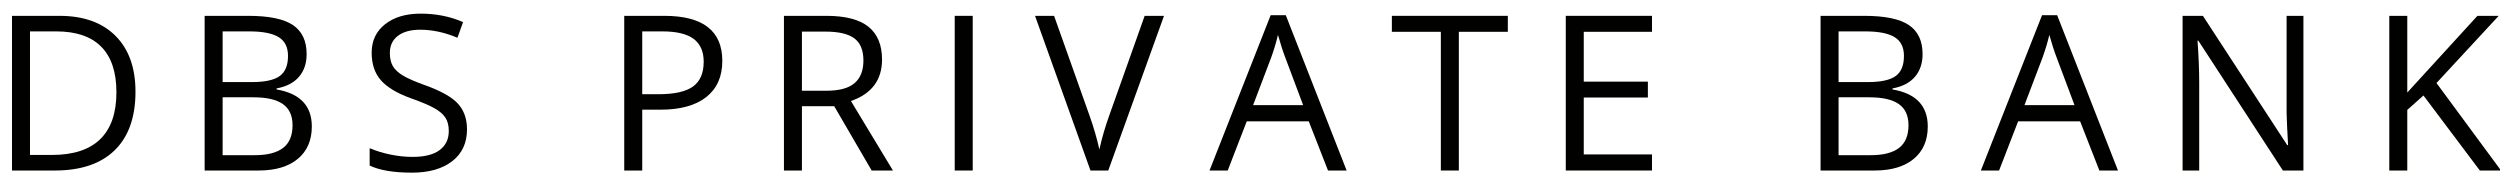 <svg width="161" height="12" viewBox="0 0 161 12" fill="none" xmlns="http://www.w3.org/2000/svg">
<path d="M8.725 5.905C8.725 7.549 8.278 8.807 7.386 9.676C6.494 10.546 5.209 10.981 3.533 10.981H0.773V1.02H3.826C5.375 1.02 6.579 1.449 7.437 2.308C8.295 3.166 8.725 4.365 8.725 5.905ZM7.498 5.946C7.498 4.647 7.172 3.668 6.52 3.009C5.869 2.351 4.9 2.021 3.614 2.021H1.931V9.979H3.342C4.722 9.979 5.76 9.64 6.456 8.961C7.151 8.282 7.498 7.276 7.498 5.946Z" fill="#010100"/>
<path d="M13.179 1.02H15.993C17.314 1.02 18.271 1.217 18.861 1.612C19.452 2.007 19.747 2.632 19.747 3.486C19.747 4.077 19.583 4.564 19.253 4.947C18.924 5.331 18.443 5.58 17.812 5.693V5.761C19.325 6.02 20.081 6.815 20.081 8.146C20.081 9.037 19.78 9.732 19.178 10.231C18.577 10.731 17.735 10.981 16.654 10.981H13.179V1.02ZM14.337 5.285H16.245C17.063 5.285 17.65 5.156 18.009 4.9C18.368 4.643 18.548 4.211 18.548 3.602C18.548 3.043 18.348 2.64 17.948 2.393C17.548 2.145 16.912 2.021 16.04 2.021H14.337V5.285ZM14.337 6.266V9.993H16.415C17.219 9.993 17.824 9.837 18.231 9.526C18.637 9.215 18.84 8.728 18.84 8.065C18.84 7.447 18.632 6.992 18.217 6.702C17.802 6.411 17.169 6.266 16.319 6.266H14.337Z" fill="#010100"/>
<path d="M30.075 8.332C30.075 9.208 29.756 9.892 29.12 10.383C28.484 10.873 27.621 11.119 26.531 11.119C25.35 11.119 24.442 10.966 23.806 10.662V9.544C24.214 9.717 24.66 9.854 25.141 9.953C25.622 10.053 26.099 10.104 26.572 10.104C27.344 10.104 27.925 9.957 28.316 9.663C28.706 9.37 28.902 8.963 28.902 8.441C28.902 8.095 28.832 7.812 28.694 7.592C28.555 7.372 28.324 7.168 27.999 6.982C27.674 6.796 27.18 6.585 26.517 6.349C25.59 6.018 24.928 5.624 24.531 5.171C24.133 4.716 23.935 4.124 23.935 3.392C23.935 2.625 24.223 2.014 24.8 1.559C25.377 1.105 26.14 0.878 27.09 0.878C28.08 0.878 28.991 1.06 29.822 1.423L29.46 2.431C28.638 2.086 27.839 1.914 27.062 1.914C26.448 1.914 25.969 2.045 25.625 2.309C25.279 2.572 25.107 2.938 25.107 3.406C25.107 3.751 25.171 4.034 25.297 4.254C25.425 4.474 25.639 4.677 25.941 4.861C26.243 5.045 26.706 5.248 27.328 5.471C28.373 5.843 29.091 6.243 29.484 6.67C29.878 7.096 30.075 7.651 30.075 8.332Z" fill="#010100"/>
<path d="M46.517 3.922C46.517 4.93 46.174 5.706 45.485 6.249C44.797 6.792 43.813 7.064 42.532 7.064H41.36V10.981H40.201V1.02H42.783C45.273 1.02 46.517 1.987 46.517 3.922ZM41.36 6.068H42.402C43.428 6.068 44.171 5.902 44.63 5.571C45.088 5.239 45.318 4.708 45.318 3.976C45.318 3.318 45.102 2.827 44.671 2.504C44.239 2.182 43.567 2.021 42.654 2.021H41.36V6.068Z" fill="#010100"/>
<path d="M51.645 6.838V10.981H50.486V1.02H53.219C54.44 1.02 55.343 1.253 55.927 1.721C56.511 2.19 56.803 2.894 56.803 3.834C56.803 5.151 56.135 6.041 54.8 6.505L57.505 10.981H56.135L53.723 6.839L51.645 6.838ZM51.645 5.843H53.232C54.05 5.843 54.649 5.681 55.031 5.356C55.413 5.031 55.604 4.544 55.604 3.895C55.604 3.237 55.409 2.762 55.021 2.471C54.633 2.181 54.01 2.035 53.151 2.035H51.645V5.843H51.645Z" fill="#010100"/>
<path d="M61.484 10.981V1.02H62.643V10.981H61.484Z" fill="#010100"/>
<path d="M73.716 1.02H74.962L71.372 10.981H70.227L66.656 1.02H67.883L70.173 7.466C70.436 8.206 70.644 8.926 70.799 9.626C70.963 8.89 71.176 8.156 71.44 7.425L73.716 1.02Z" fill="#010100"/>
<path d="M85.524 10.981L84.284 7.813H80.291L79.065 10.981H77.893L81.831 0.979H82.805L86.723 10.981H85.524ZM83.922 6.77L82.764 3.684C82.614 3.293 82.46 2.814 82.301 2.246C82.201 2.682 82.058 3.161 81.872 3.684L80.7 6.77H83.922Z" fill="#010100"/>
<path d="M93.949 10.981H92.79V2.048H89.636V1.02H97.104V2.048H93.949V10.981H93.949Z" fill="#010100"/>
<path d="M106.389 10.981H100.836V1.02H106.389V2.048H101.994V5.258H106.123V6.28H101.994V9.945H106.389V10.981Z" fill="#010100"/>
<path d="M117.245 1.02H120.06C121.381 1.02 122.338 1.217 122.928 1.612C123.518 2.007 123.814 2.632 123.814 3.486C123.814 4.077 123.649 4.564 123.32 4.947C122.99 5.331 122.51 5.58 121.878 5.693V5.761C123.391 6.02 124.148 6.815 124.148 8.146C124.148 9.037 123.847 9.732 123.245 10.231C122.643 10.731 121.802 10.981 120.72 10.981H117.245V1.02ZM118.404 5.285H120.311C121.129 5.285 121.717 5.156 122.076 4.9C122.435 4.643 122.614 4.211 122.614 3.602C122.614 3.043 122.414 2.64 122.014 2.393C121.615 2.145 120.979 2.021 120.107 2.021H118.404V5.285ZM118.404 6.266V9.993H120.481C121.285 9.993 121.891 9.837 122.297 9.526C122.703 9.215 122.907 8.728 122.907 8.065C122.907 7.447 122.699 6.992 122.283 6.702C121.868 6.411 121.235 6.266 120.386 6.266H118.404Z" fill="#010100"/>
<path d="M135.199 10.981L133.96 7.813H129.967L128.741 10.981H127.568L131.507 0.979H132.481L136.398 10.981H135.199ZM133.598 6.77L132.44 3.684C132.29 3.293 132.136 2.814 131.977 2.246C131.877 2.682 131.734 3.161 131.548 3.684L130.376 6.77H133.598Z" fill="#010100"/>
<path d="M148.34 10.981H147.018L141.574 2.62H141.52C141.592 3.601 141.629 4.501 141.629 5.318V10.981H140.559V1.02H141.867L147.297 9.346H147.352C147.342 9.224 147.322 8.83 147.29 8.164C147.259 7.498 147.247 7.022 147.257 6.736V1.02H148.34V10.981Z" fill="#010100"/>
<path d="M161.065 10.981H159.702L156.071 6.15L155.029 7.077V10.981H153.87V1.02H155.029V5.959L159.546 1.02H160.916L156.909 5.346L161.065 10.981Z" fill="#010100"/>
</svg>
